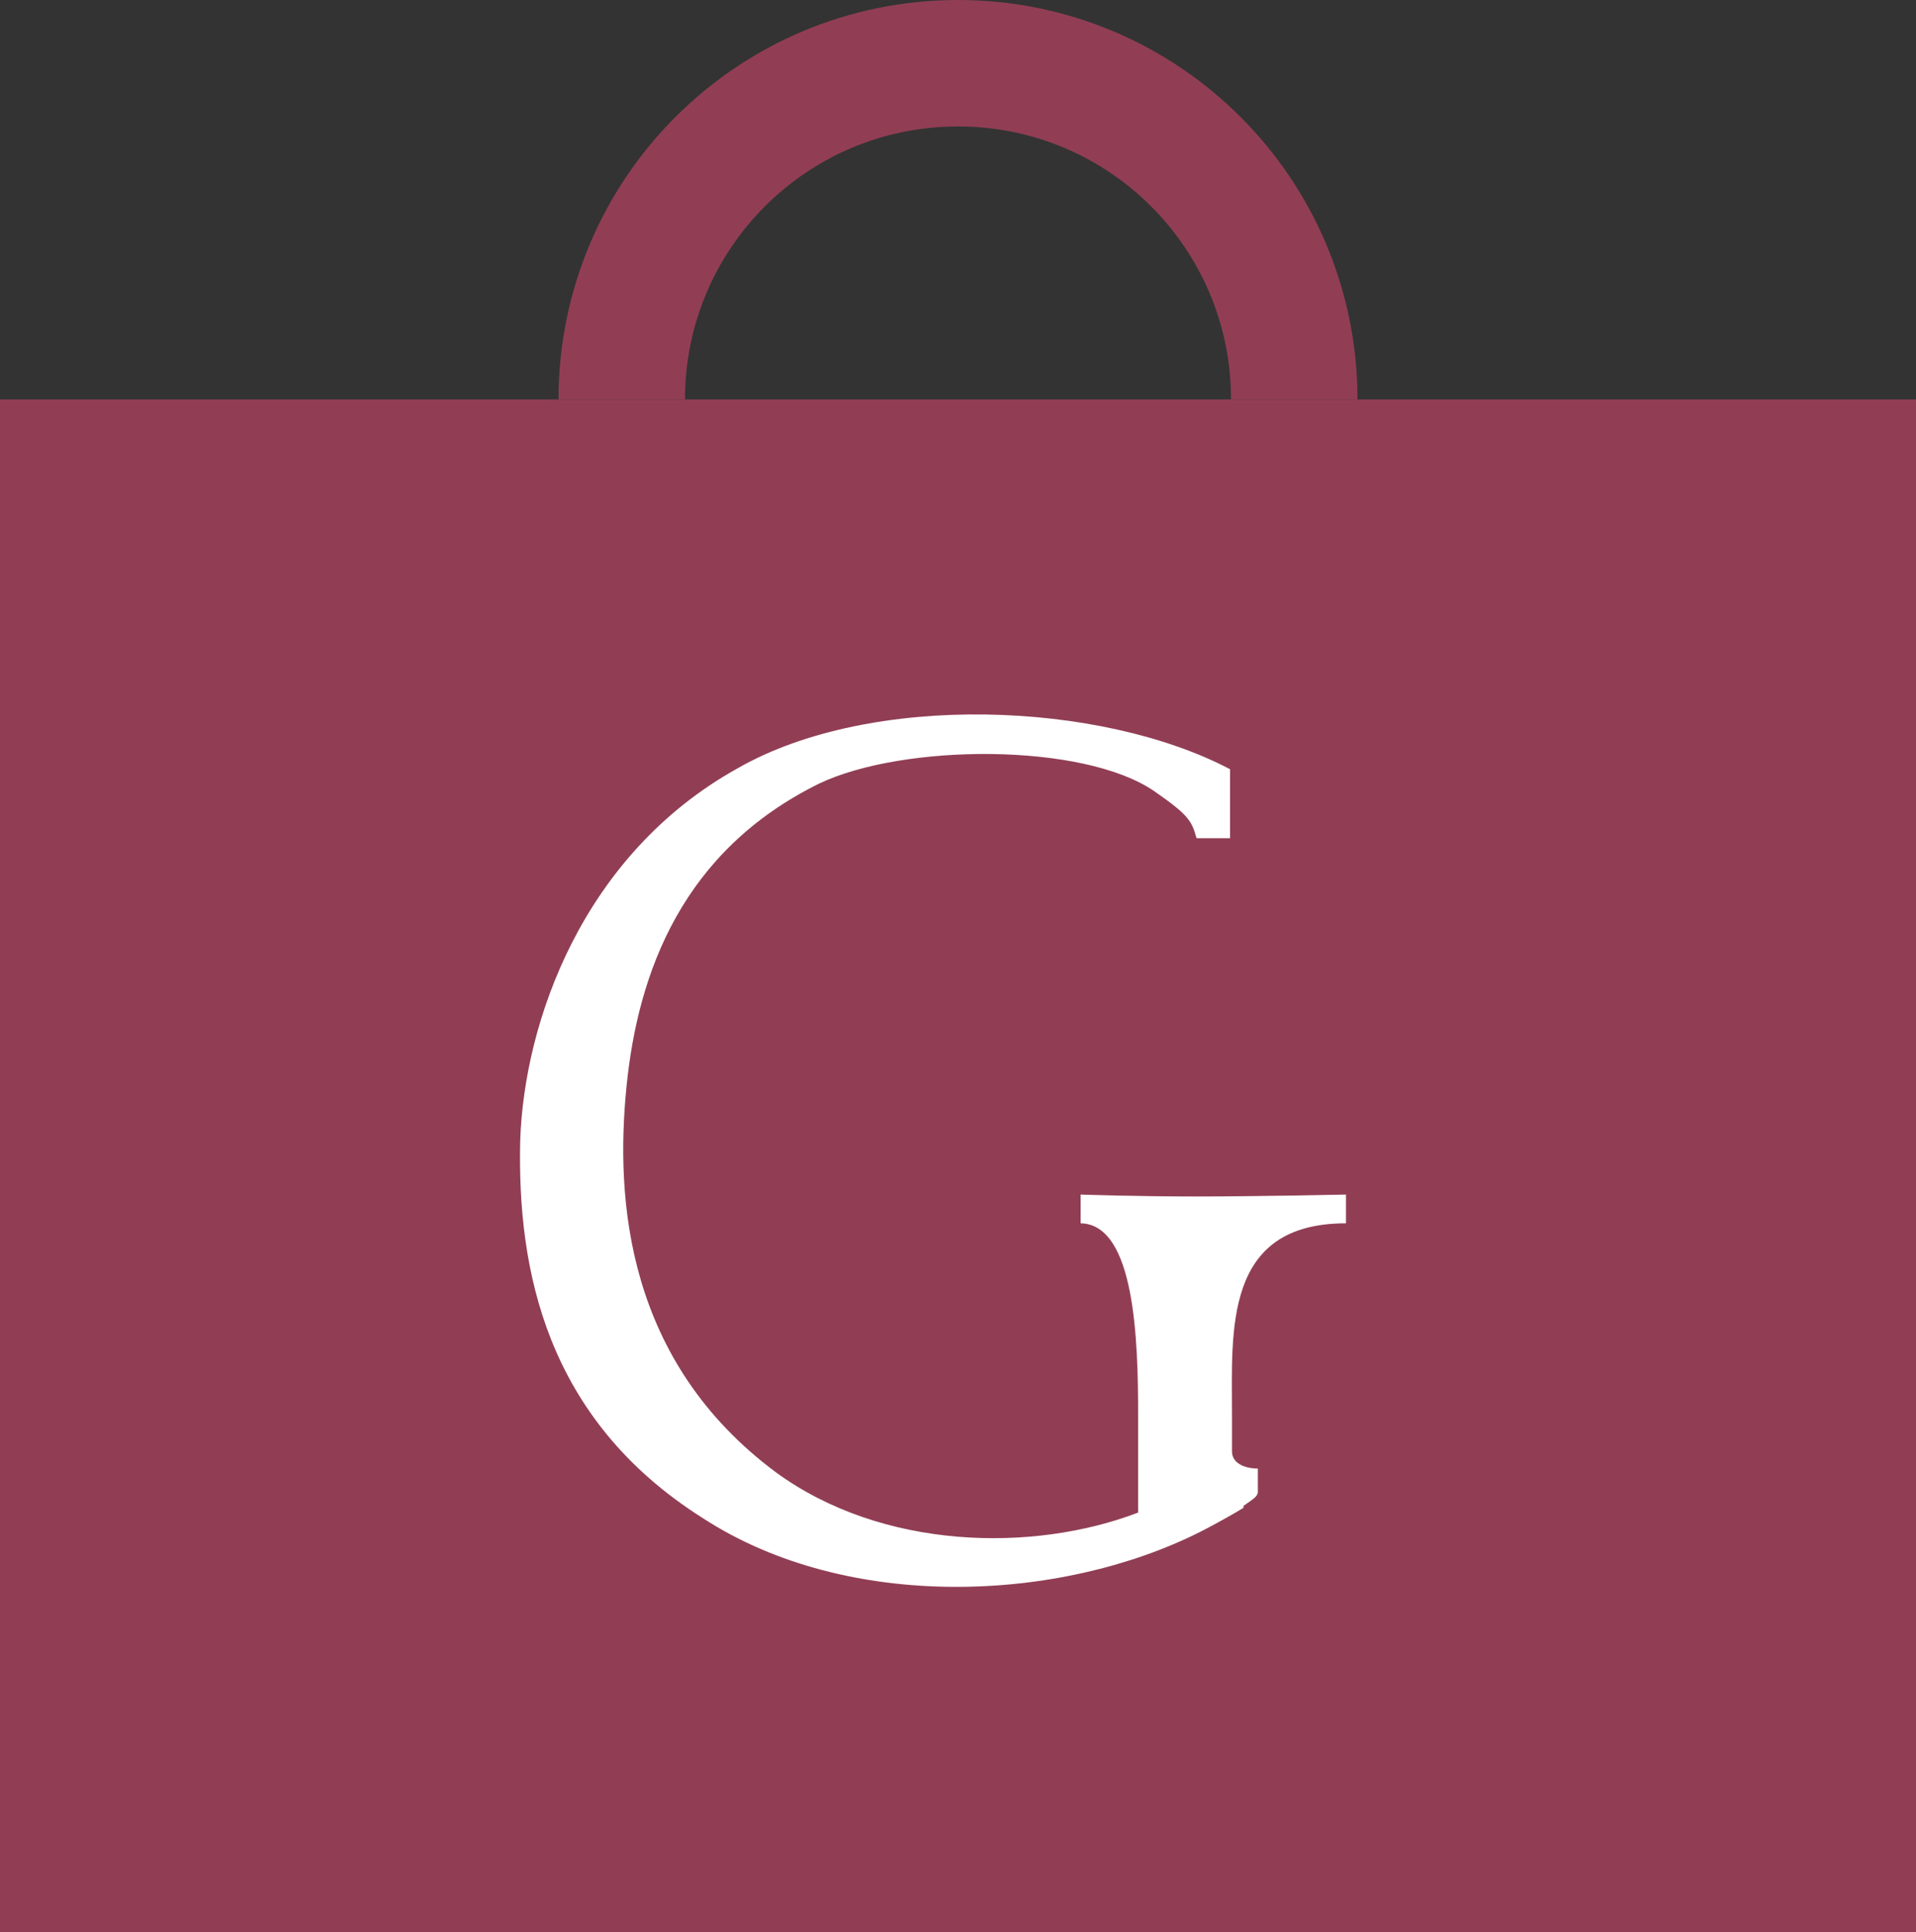 <?xml version="1.0" encoding="UTF-8"?><svg id="b" xmlns="http://www.w3.org/2000/svg" xmlns:xlink="http://www.w3.org/1999/xlink" viewBox="0 0 20 20.17"><rect x="0" y="0" width="20" height="20.17" fill="#333333" stroke="none"/><defs><style>.e,.f{fill:none;}.e,.g,.h{stroke-width:0px;}.f{stroke:#913e55;stroke-width:1.32px;}.i{clip-path:url(#d);}.g{fill:#fff;}.h{fill:#913e55;}</style><clipPath id="d"><rect class="e" width="20" height="20.17"/></clipPath></defs><g id="c"><g class="i"><path class="f" d="M13.51,4.17c0-1.94-1.57-3.51-3.51-3.51s-3.51,1.57-3.51,3.51"/></g><rect class="h" y="4.17" width="20" height="16"/><path class="g" d="M12.98,15.72c.13-.09.14-.1.15-.14v-.25c-.13,0-.27-.05-.27-.18v-.38c0-.88-.09-2,1.19-2v-.3s-.91.02-1.58.02c-.6,0-1.19-.02-1.19-.02v.3c.57.01.6,1.23.6,2v1.02c-1.1.42-2.67.39-3.78-.42-1.56-1.16-1.68-2.84-1.56-4.03.12-1.2.59-2.46,2.01-3.16.88-.42,2.76-.43,3.5.08.36.25.39.31.44.49h.35v-.72c-1.35-.71-3.74-.81-5.14-.01-1.62.9-2.23,2.65-2.27,3.89-.03,1.33.26,2.9,1.91,3.94,1.51.98,3.72.88,5.19.14.14-.07.37-.2.45-.25"/></g></svg>